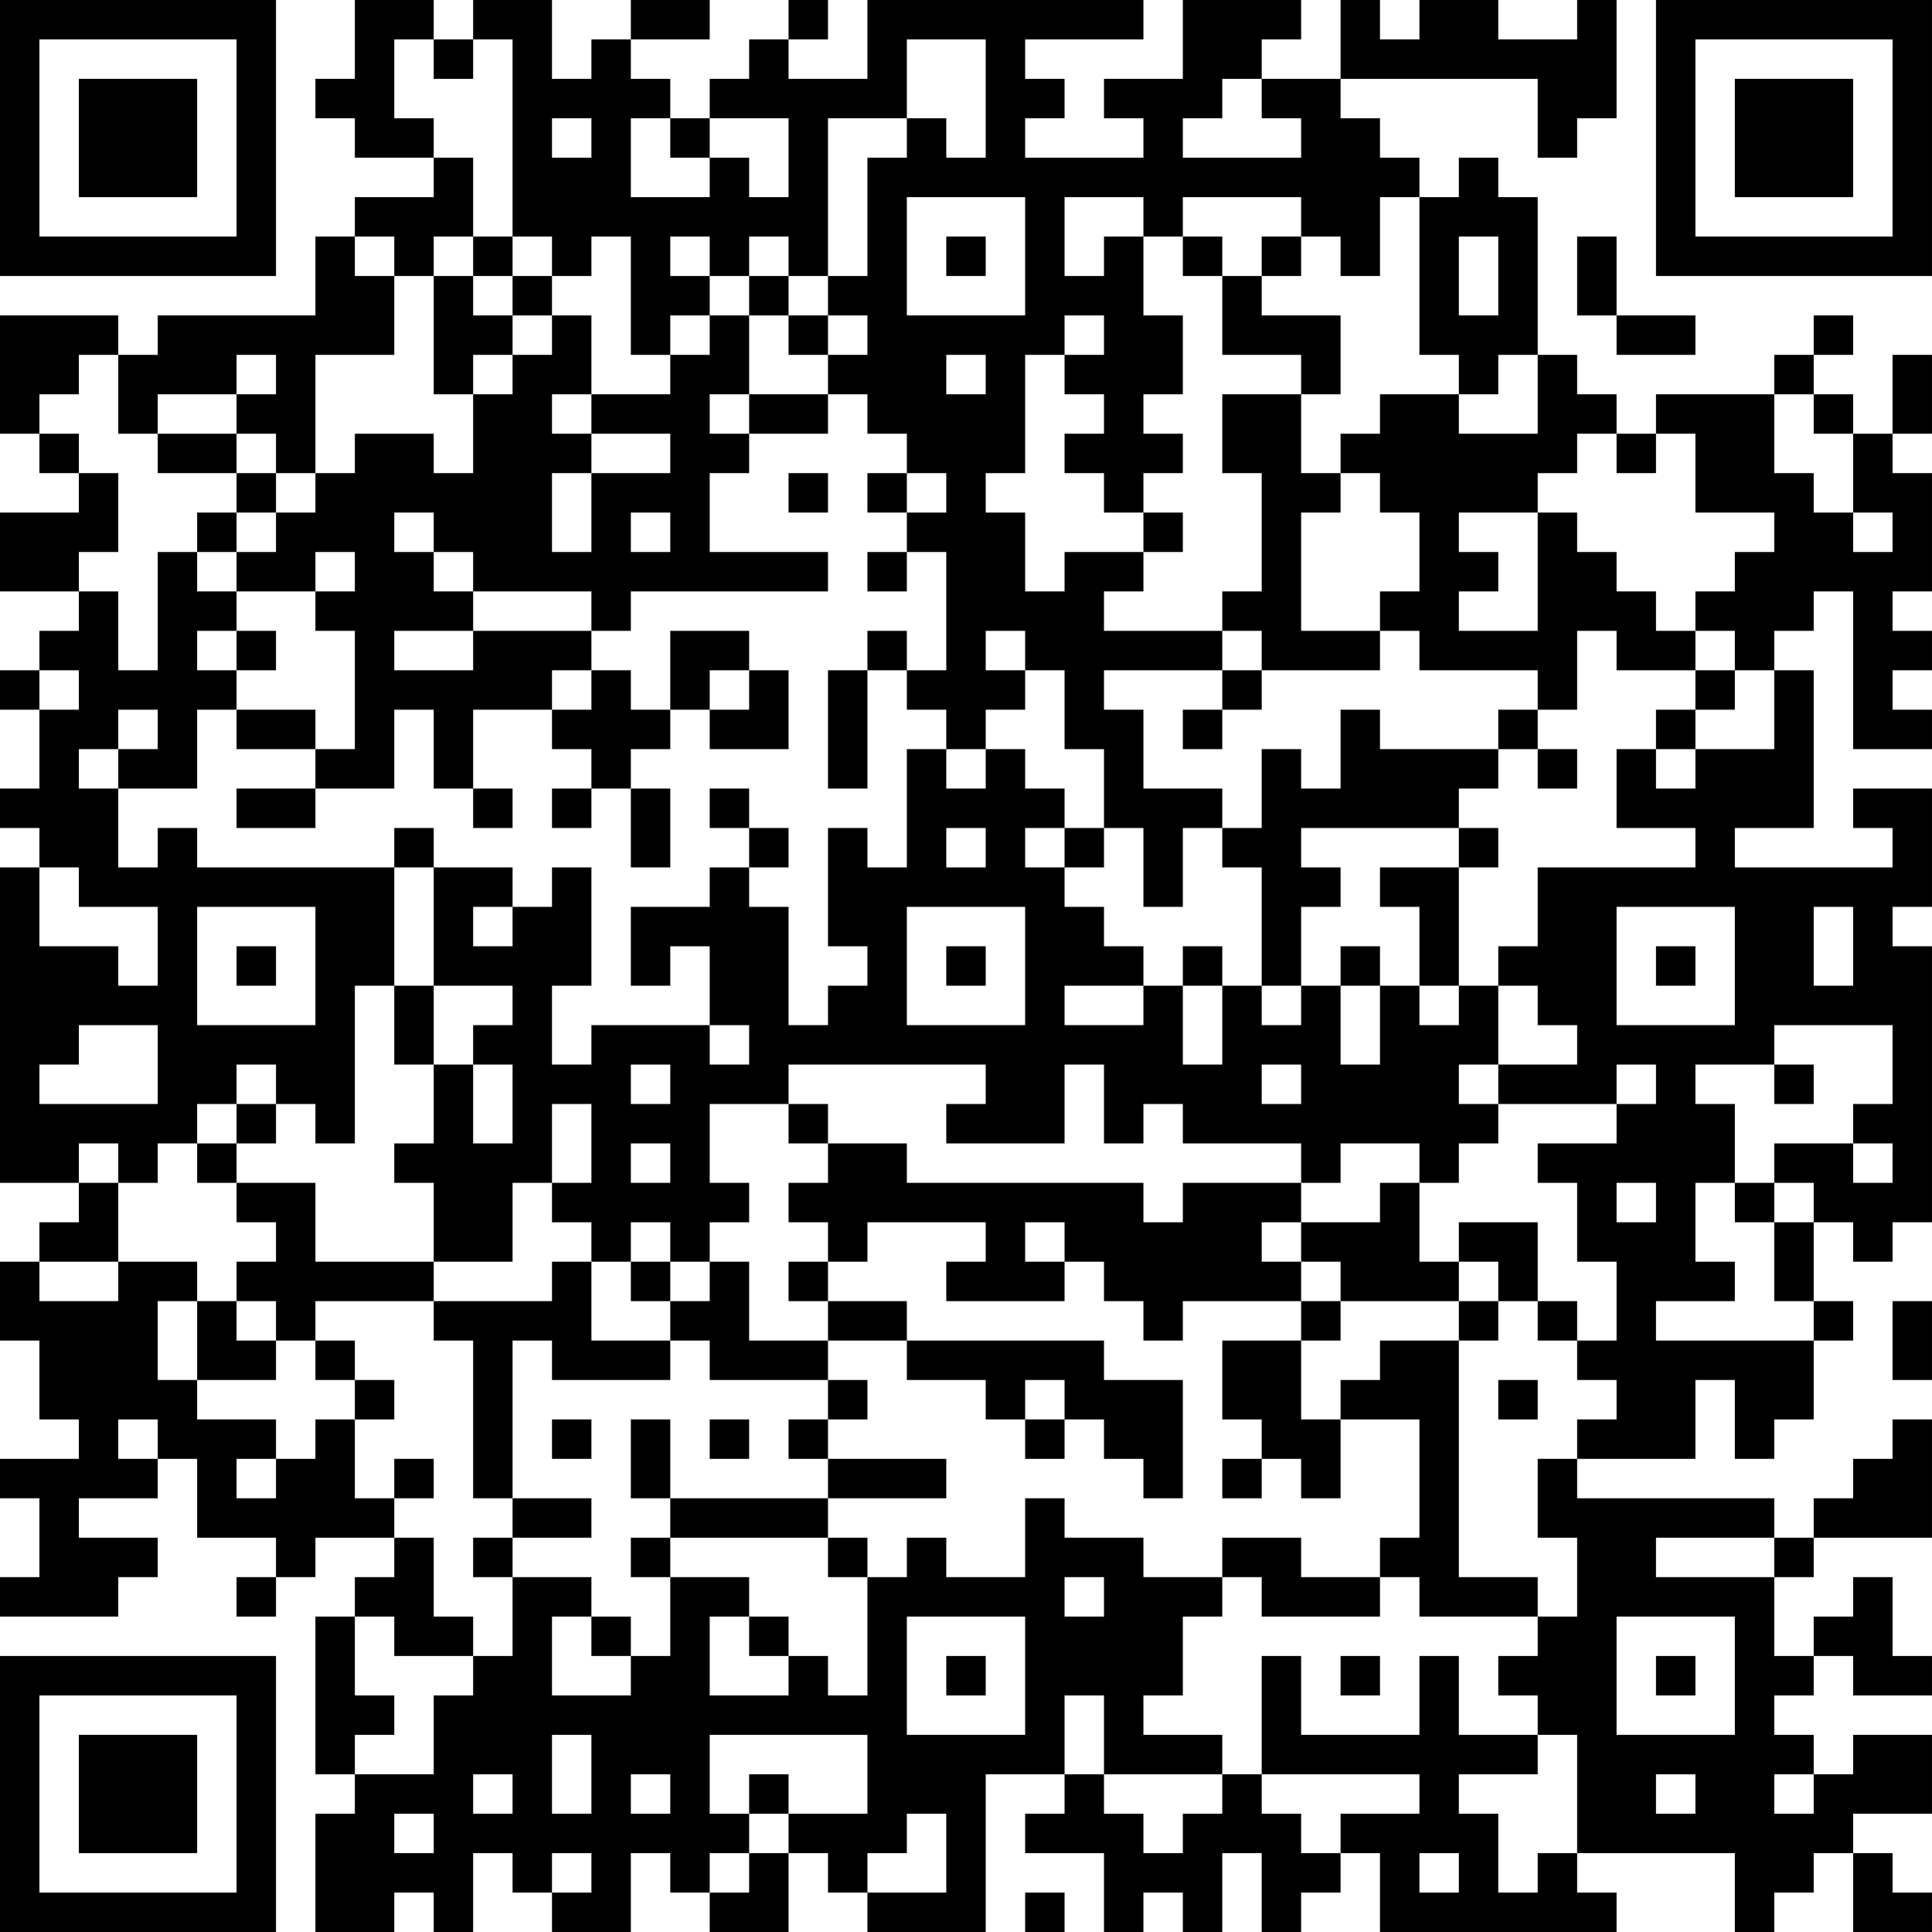 <?xml version="1.0" encoding="UTF-8"?>
<svg xmlns="http://www.w3.org/2000/svg" version="1.1" width="250" height="250" viewBox="0 0 250 250"><rect x="0" y="0" width="250" height="250" fill="#ffffff"/><g transform="scale(5.102)"><g transform="translate(0,0)"><path fill-rule="evenodd" d="M9 0L9 2L8 2L8 3L9 3L9 4L11 4L11 5L9 5L9 6L8 6L8 8L4 8L4 9L3 9L3 8L0 8L0 11L1 11L1 12L2 12L2 13L0 13L0 15L2 15L2 16L1 16L1 17L0 17L0 18L1 18L1 20L0 20L0 21L1 21L1 22L0 22L0 30L2 30L2 31L1 31L1 32L0 32L0 34L1 34L1 36L2 36L2 37L0 37L0 38L1 38L1 40L0 40L0 41L3 41L3 40L4 40L4 39L2 39L2 38L4 38L4 37L5 37L5 39L7 39L7 40L6 40L6 41L7 41L7 40L8 40L8 39L10 39L10 40L9 40L9 41L8 41L8 45L9 45L9 46L8 46L8 49L10 49L10 48L11 48L11 49L12 49L12 47L13 47L13 48L14 48L14 49L16 49L16 47L17 47L17 48L18 48L18 49L20 49L20 47L21 47L21 48L22 48L22 49L25 49L25 45L27 45L27 46L26 46L26 47L28 47L28 49L29 49L29 48L30 48L30 49L31 49L31 47L32 47L32 49L33 49L33 48L34 48L34 47L35 47L35 49L41 49L41 48L40 48L40 47L44 47L44 49L45 49L45 48L46 48L46 47L47 47L47 49L49 49L49 48L48 48L48 47L47 47L47 46L49 46L49 44L47 44L47 45L46 45L46 44L45 44L45 43L46 43L46 42L47 42L47 43L49 43L49 42L48 42L48 40L47 40L47 41L46 41L46 42L45 42L45 40L46 40L46 39L49 39L49 36L48 36L48 37L47 37L47 38L46 38L46 39L45 39L45 38L40 38L40 37L43 37L43 35L44 35L44 37L45 37L45 36L46 36L46 34L47 34L47 33L46 33L46 31L47 31L47 32L48 32L48 31L49 31L49 24L48 24L48 23L49 23L49 20L47 20L47 21L48 21L48 22L44 22L44 21L46 21L46 17L45 17L45 16L46 16L46 15L47 15L47 19L49 19L49 18L48 18L48 17L49 17L49 16L48 16L48 15L49 15L49 12L48 12L48 11L49 11L49 9L48 9L48 11L47 11L47 10L46 10L46 9L47 9L47 8L46 8L46 9L45 9L45 10L42 10L42 11L41 11L41 10L40 10L40 9L39 9L39 5L38 5L38 4L37 4L37 5L36 5L36 4L35 4L35 3L34 3L34 2L39 2L39 4L40 4L40 3L41 3L41 0L40 0L40 1L38 1L38 0L36 0L36 1L35 1L35 0L34 0L34 2L32 2L32 1L33 1L33 0L30 0L30 2L28 2L28 3L29 3L29 4L26 4L26 3L27 3L27 2L26 2L26 1L29 1L29 0L22 0L22 2L20 2L20 1L21 1L21 0L20 0L20 1L19 1L19 2L18 2L18 3L17 3L17 2L16 2L16 1L18 1L18 0L16 0L16 1L15 1L15 2L14 2L14 0L12 0L12 1L11 1L11 0ZM10 1L10 3L11 3L11 4L12 4L12 6L11 6L11 7L10 7L10 6L9 6L9 7L10 7L10 9L8 9L8 12L7 12L7 11L6 11L6 10L7 10L7 9L6 9L6 10L4 10L4 11L3 11L3 9L2 9L2 10L1 10L1 11L2 11L2 12L3 12L3 14L2 14L2 15L3 15L3 17L4 17L4 14L5 14L5 15L6 15L6 16L5 16L5 17L6 17L6 18L5 18L5 20L3 20L3 19L4 19L4 18L3 18L3 19L2 19L2 20L3 20L3 22L4 22L4 21L5 21L5 22L10 22L10 25L9 25L9 29L8 29L8 28L7 28L7 27L6 27L6 28L5 28L5 29L4 29L4 30L3 30L3 29L2 29L2 30L3 30L3 32L1 32L1 33L3 33L3 32L5 32L5 33L4 33L4 35L5 35L5 36L7 36L7 37L6 37L6 38L7 38L7 37L8 37L8 36L9 36L9 38L10 38L10 39L11 39L11 41L12 41L12 42L10 42L10 41L9 41L9 43L10 43L10 44L9 44L9 45L11 45L11 43L12 43L12 42L13 42L13 40L15 40L15 41L14 41L14 43L16 43L16 42L17 42L17 40L19 40L19 41L18 41L18 43L20 43L20 42L21 42L21 43L22 43L22 40L23 40L23 39L24 39L24 40L26 40L26 38L27 38L27 39L29 39L29 40L31 40L31 41L30 41L30 43L29 43L29 44L31 44L31 45L28 45L28 43L27 43L27 45L28 45L28 46L29 46L29 47L30 47L30 46L31 46L31 45L32 45L32 46L33 46L33 47L34 47L34 46L36 46L36 45L32 45L32 42L33 42L33 44L36 44L36 42L37 42L37 44L39 44L39 45L37 45L37 46L38 46L38 48L39 48L39 47L40 47L40 44L39 44L39 43L38 43L38 42L39 42L39 41L40 41L40 39L39 39L39 37L40 37L40 36L41 36L41 35L40 35L40 34L41 34L41 32L40 32L40 30L39 30L39 29L41 29L41 28L42 28L42 27L41 27L41 28L38 28L38 27L40 27L40 26L39 26L39 25L38 25L38 24L39 24L39 22L43 22L43 21L41 21L41 19L42 19L42 20L43 20L43 19L45 19L45 17L44 17L44 16L43 16L43 15L44 15L44 14L45 14L45 13L43 13L43 11L42 11L42 12L41 12L41 11L40 11L40 12L39 12L39 13L37 13L37 14L38 14L38 15L37 15L37 16L39 16L39 13L40 13L40 14L41 14L41 15L42 15L42 16L43 16L43 17L41 17L41 16L40 16L40 18L39 18L39 17L36 17L36 16L35 16L35 15L36 15L36 13L35 13L35 12L34 12L34 11L35 11L35 10L37 10L37 11L39 11L39 9L38 9L38 10L37 10L37 9L36 9L36 5L35 5L35 7L34 7L34 6L33 6L33 5L30 5L30 6L29 6L29 5L27 5L27 7L28 7L28 6L29 6L29 8L30 8L30 10L29 10L29 11L30 11L30 12L29 12L29 13L28 13L28 12L27 12L27 11L28 11L28 10L27 10L27 9L28 9L28 8L27 8L27 9L26 9L26 12L25 12L25 13L26 13L26 15L27 15L27 14L29 14L29 15L28 15L28 16L31 16L31 17L28 17L28 18L29 18L29 20L31 20L31 21L30 21L30 23L29 23L29 21L28 21L28 19L27 19L27 17L26 17L26 16L25 16L25 17L26 17L26 18L25 18L25 19L24 19L24 18L23 18L23 17L24 17L24 14L23 14L23 13L24 13L24 12L23 12L23 11L22 11L22 10L21 10L21 9L22 9L22 8L21 8L21 7L22 7L22 4L23 4L23 3L24 3L24 4L25 4L25 1L23 1L23 3L21 3L21 7L20 7L20 6L19 6L19 7L18 7L18 6L17 6L17 7L18 7L18 8L17 8L17 9L16 9L16 6L15 6L15 7L14 7L14 6L13 6L13 1L12 1L12 2L11 2L11 1ZM31 2L31 3L30 3L30 4L33 4L33 3L32 3L32 2ZM14 3L14 4L15 4L15 3ZM16 3L16 5L18 5L18 4L19 4L19 5L20 5L20 3L18 3L18 4L17 4L17 3ZM23 5L23 8L26 8L26 5ZM12 6L12 7L11 7L11 10L12 10L12 12L11 12L11 11L9 11L9 12L8 12L8 13L7 13L7 12L6 12L6 11L4 11L4 12L6 12L6 13L5 13L5 14L6 14L6 15L8 15L8 16L9 16L9 19L8 19L8 18L6 18L6 19L8 19L8 20L6 20L6 21L8 21L8 20L10 20L10 18L11 18L11 20L12 20L12 21L13 21L13 20L12 20L12 18L14 18L14 19L15 19L15 20L14 20L14 21L15 21L15 20L16 20L16 22L17 22L17 20L16 20L16 19L17 19L17 18L18 18L18 19L20 19L20 17L19 17L19 16L17 16L17 18L16 18L16 17L15 17L15 16L16 16L16 15L21 15L21 14L18 14L18 12L19 12L19 11L21 11L21 10L19 10L19 8L20 8L20 9L21 9L21 8L20 8L20 7L19 7L19 8L18 8L18 9L17 9L17 10L15 10L15 8L14 8L14 7L13 7L13 6ZM24 6L24 7L25 7L25 6ZM30 6L30 7L31 7L31 9L33 9L33 10L31 10L31 12L32 12L32 15L31 15L31 16L32 16L32 17L31 17L31 18L30 18L30 19L31 19L31 18L32 18L32 17L35 17L35 16L33 16L33 13L34 13L34 12L33 12L33 10L34 10L34 8L32 8L32 7L33 7L33 6L32 6L32 7L31 7L31 6ZM37 6L37 8L38 8L38 6ZM40 6L40 8L41 8L41 9L43 9L43 8L41 8L41 6ZM12 7L12 8L13 8L13 9L12 9L12 10L13 10L13 9L14 9L14 8L13 8L13 7ZM24 9L24 10L25 10L25 9ZM14 10L14 11L15 11L15 12L14 12L14 14L15 14L15 12L17 12L17 11L15 11L15 10ZM18 10L18 11L19 11L19 10ZM45 10L45 12L46 12L46 13L47 13L47 14L48 14L48 13L47 13L47 11L46 11L46 10ZM20 12L20 13L21 13L21 12ZM22 12L22 13L23 13L23 12ZM6 13L6 14L7 14L7 13ZM10 13L10 14L11 14L11 15L12 15L12 16L10 16L10 17L12 17L12 16L15 16L15 15L12 15L12 14L11 14L11 13ZM16 13L16 14L17 14L17 13ZM29 13L29 14L30 14L30 13ZM8 14L8 15L9 15L9 14ZM22 14L22 15L23 15L23 14ZM6 16L6 17L7 17L7 16ZM22 16L22 17L21 17L21 20L22 20L22 17L23 17L23 16ZM1 17L1 18L2 18L2 17ZM14 17L14 18L15 18L15 17ZM18 17L18 18L19 18L19 17ZM43 17L43 18L42 18L42 19L43 19L43 18L44 18L44 17ZM34 18L34 20L33 20L33 19L32 19L32 21L31 21L31 22L32 22L32 25L31 25L31 24L30 24L30 25L29 25L29 24L28 24L28 23L27 23L27 22L28 22L28 21L27 21L27 20L26 20L26 19L25 19L25 20L24 20L24 19L23 19L23 22L22 22L22 21L21 21L21 24L22 24L22 25L21 25L21 26L20 26L20 23L19 23L19 22L20 22L20 21L19 21L19 20L18 20L18 21L19 21L19 22L18 22L18 23L16 23L16 25L17 25L17 24L18 24L18 26L15 26L15 27L14 27L14 25L15 25L15 22L14 22L14 23L13 23L13 22L11 22L11 21L10 21L10 22L11 22L11 25L10 25L10 27L11 27L11 29L10 29L10 30L11 30L11 32L8 32L8 30L6 30L6 29L7 29L7 28L6 28L6 29L5 29L5 30L6 30L6 31L7 31L7 32L6 32L6 33L5 33L5 35L7 35L7 34L8 34L8 35L9 35L9 36L10 36L10 35L9 35L9 34L8 34L8 33L11 33L11 34L12 34L12 38L13 38L13 39L12 39L12 40L13 40L13 39L15 39L15 38L13 38L13 34L14 34L14 35L17 35L17 34L18 34L18 35L21 35L21 36L20 36L20 37L21 37L21 38L17 38L17 36L16 36L16 38L17 38L17 39L16 39L16 40L17 40L17 39L21 39L21 40L22 40L22 39L21 39L21 38L24 38L24 37L21 37L21 36L22 36L22 35L21 35L21 34L23 34L23 35L25 35L25 36L26 36L26 37L27 37L27 36L28 36L28 37L29 37L29 38L30 38L30 35L28 35L28 34L23 34L23 33L21 33L21 32L22 32L22 31L25 31L25 32L24 32L24 33L27 33L27 32L28 32L28 33L29 33L29 34L30 34L30 33L33 33L33 34L31 34L31 36L32 36L32 37L31 37L31 38L32 38L32 37L33 37L33 38L34 38L34 36L36 36L36 39L35 39L35 40L33 40L33 39L31 39L31 40L32 40L32 41L35 41L35 40L36 40L36 41L39 41L39 40L37 40L37 34L38 34L38 33L39 33L39 34L40 34L40 33L39 33L39 31L37 31L37 32L36 32L36 30L37 30L37 29L38 29L38 28L37 28L37 27L38 27L38 25L37 25L37 22L38 22L38 21L37 21L37 20L38 20L38 19L39 19L39 20L40 20L40 19L39 19L39 18L38 18L38 19L35 19L35 18ZM24 21L24 22L25 22L25 21ZM26 21L26 22L27 22L27 21ZM33 21L33 22L34 22L34 23L33 23L33 25L32 25L32 26L33 26L33 25L34 25L34 27L35 27L35 25L36 25L36 26L37 26L37 25L36 25L36 23L35 23L35 22L37 22L37 21ZM1 22L1 24L3 24L3 25L4 25L4 23L2 23L2 22ZM5 23L5 26L8 26L8 23ZM12 23L12 24L13 24L13 23ZM23 23L23 26L26 26L26 23ZM41 23L41 26L44 26L44 23ZM46 23L46 25L47 25L47 23ZM6 24L6 25L7 25L7 24ZM24 24L24 25L25 25L25 24ZM34 24L34 25L35 25L35 24ZM42 24L42 25L43 25L43 24ZM11 25L11 27L12 27L12 29L13 29L13 27L12 27L12 26L13 26L13 25ZM27 25L27 26L29 26L29 25ZM30 25L30 27L31 27L31 25ZM2 26L2 27L1 27L1 28L4 28L4 26ZM18 26L18 27L19 27L19 26ZM45 26L45 27L43 27L43 28L44 28L44 30L43 30L43 32L44 32L44 33L42 33L42 34L46 34L46 33L45 33L45 31L46 31L46 30L45 30L45 29L47 29L47 30L48 30L48 29L47 29L47 28L48 28L48 26ZM16 27L16 28L17 28L17 27ZM20 27L20 28L18 28L18 30L19 30L19 31L18 31L18 32L17 32L17 31L16 31L16 32L15 32L15 31L14 31L14 30L15 30L15 28L14 28L14 30L13 30L13 32L11 32L11 33L14 33L14 32L15 32L15 34L17 34L17 33L18 33L18 32L19 32L19 34L21 34L21 33L20 33L20 32L21 32L21 31L20 31L20 30L21 30L21 29L23 29L23 30L29 30L29 31L30 31L30 30L33 30L33 31L32 31L32 32L33 32L33 33L34 33L34 34L33 34L33 36L34 36L34 35L35 35L35 34L37 34L37 33L38 33L38 32L37 32L37 33L34 33L34 32L33 32L33 31L35 31L35 30L36 30L36 29L34 29L34 30L33 30L33 29L30 29L30 28L29 28L29 29L28 29L28 27L27 27L27 29L24 29L24 28L25 28L25 27ZM32 27L32 28L33 28L33 27ZM45 27L45 28L46 28L46 27ZM20 28L20 29L21 29L21 28ZM16 29L16 30L17 30L17 29ZM41 30L41 31L42 31L42 30ZM44 30L44 31L45 31L45 30ZM26 31L26 32L27 32L27 31ZM16 32L16 33L17 33L17 32ZM6 33L6 34L7 34L7 33ZM48 33L48 35L49 35L49 33ZM26 35L26 36L27 36L27 35ZM38 35L38 36L39 36L39 35ZM3 36L3 37L4 37L4 36ZM14 36L14 37L15 37L15 36ZM18 36L18 37L19 37L19 36ZM10 37L10 38L11 38L11 37ZM42 39L42 40L45 40L45 39ZM27 40L27 41L28 41L28 40ZM15 41L15 42L16 42L16 41ZM19 41L19 42L20 42L20 41ZM23 41L23 44L26 44L26 41ZM41 41L41 44L44 44L44 41ZM24 42L24 43L25 43L25 42ZM34 42L34 43L35 43L35 42ZM42 42L42 43L43 43L43 42ZM14 44L14 46L15 46L15 44ZM18 44L18 46L19 46L19 47L18 47L18 48L19 48L19 47L20 47L20 46L22 46L22 44ZM12 45L12 46L13 46L13 45ZM16 45L16 46L17 46L17 45ZM19 45L19 46L20 46L20 45ZM42 45L42 46L43 46L43 45ZM45 45L45 46L46 46L46 45ZM10 46L10 47L11 47L11 46ZM23 46L23 47L22 47L22 48L24 48L24 46ZM14 47L14 48L15 48L15 47ZM36 47L36 48L37 48L37 47ZM26 48L26 49L27 49L27 48ZM0 0L0 7L7 7L7 0ZM1 1L1 6L6 6L6 1ZM2 2L2 5L5 5L5 2ZM42 0L42 7L49 7L49 0ZM43 1L43 6L48 6L48 1ZM44 2L44 5L47 5L47 2ZM0 42L0 49L7 49L7 42ZM1 43L1 48L6 48L6 43ZM2 44L2 47L5 47L5 44Z" fill="#000000"/></g></g></svg>

